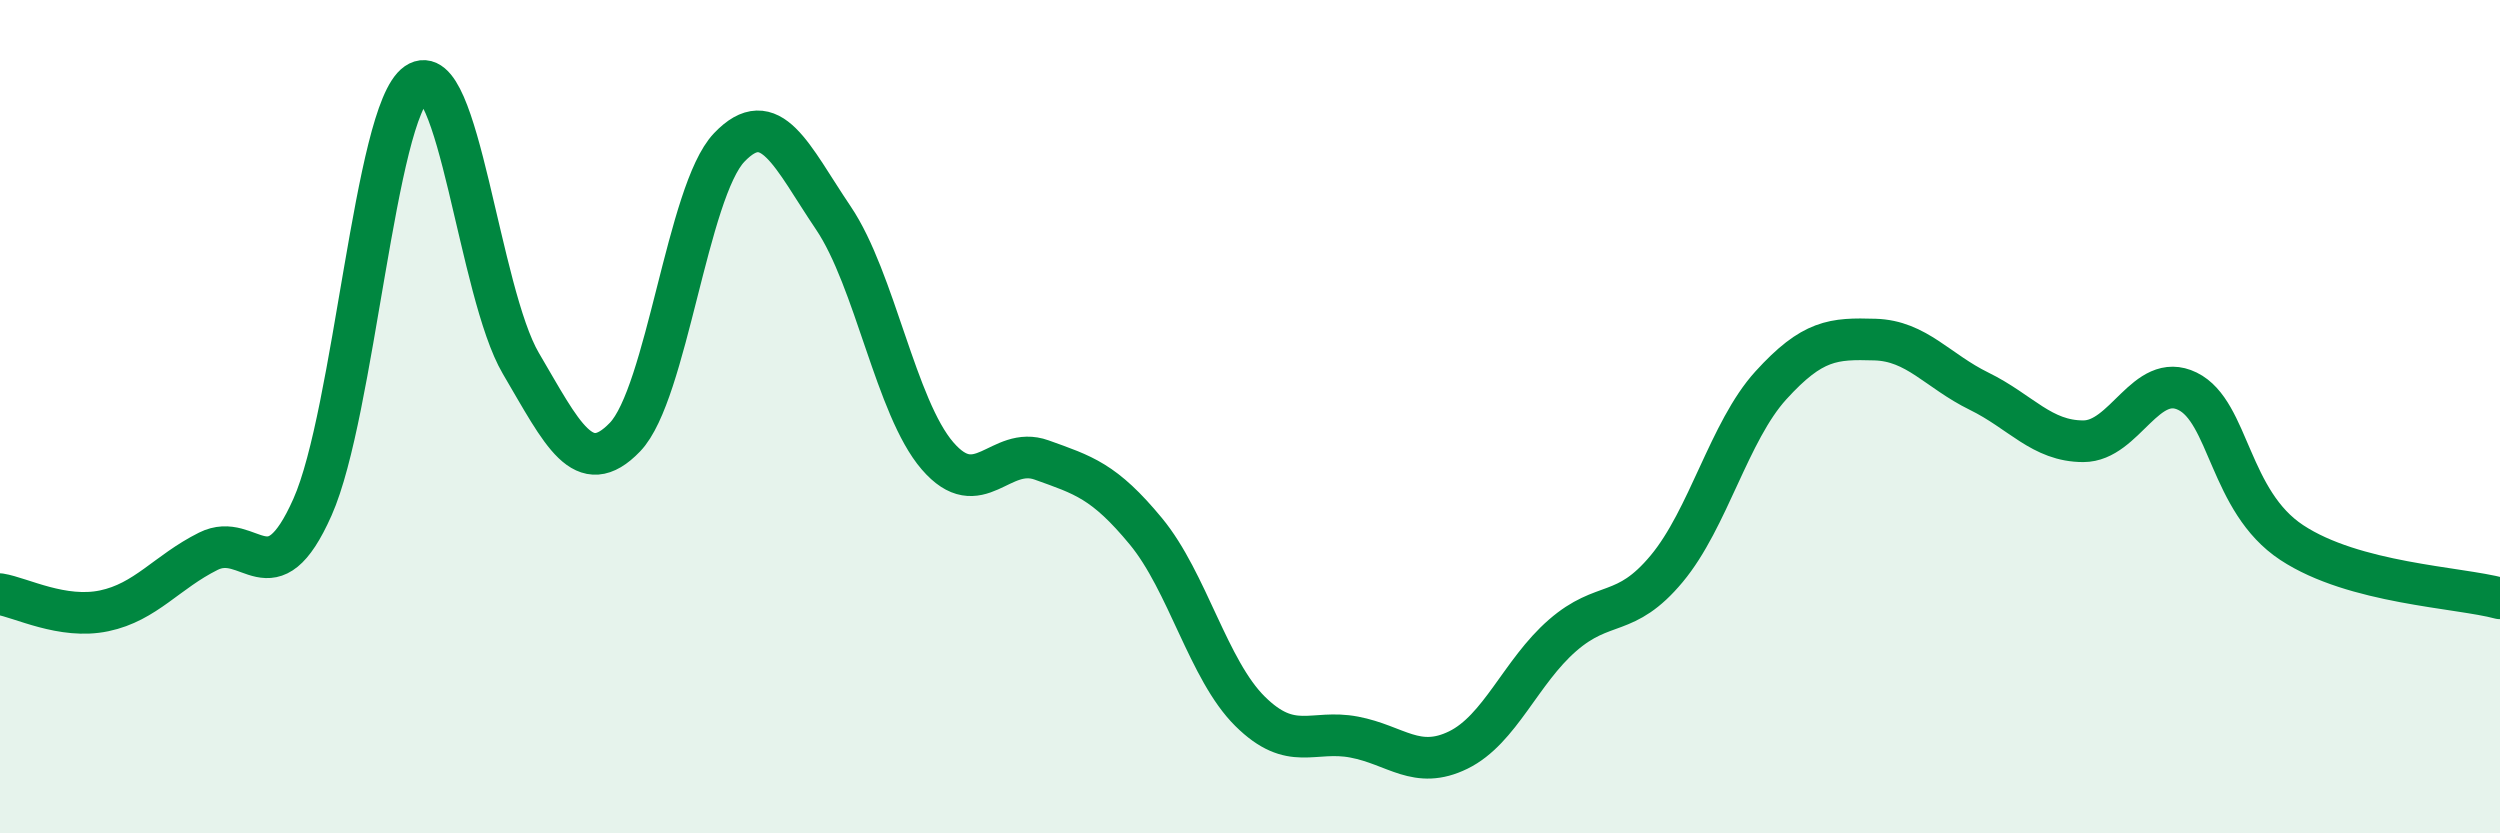 
    <svg width="60" height="20" viewBox="0 0 60 20" xmlns="http://www.w3.org/2000/svg">
      <path
        d="M 0,14.26 C 0.5,14.34 1.5,14.87 2.5,14.66 C 3.5,14.45 4,13.73 5,13.23 C 6,12.73 6.5,14.42 7.5,12.17 C 8.5,9.92 9,2.69 10,2 C 11,1.31 11.5,7.02 12.5,8.72 C 13.5,10.42 14,11.53 15,10.49 C 16,9.45 16.5,4.59 17.5,3.54 C 18.5,2.49 19,3.75 20,5.23 C 21,6.71 21.5,9.78 22.5,10.94 C 23.5,12.1 24,10.68 25,11.04 C 26,11.4 26.5,11.54 27.5,12.75 C 28.5,13.96 29,16.08 30,17.07 C 31,18.06 31.5,17.5 32.5,17.69 C 33.5,17.88 34,18.49 35,18 C 36,17.51 36.5,16.12 37.5,15.25 C 38.5,14.38 39,14.85 40,13.65 C 41,12.45 41.5,10.35 42.5,9.25 C 43.5,8.15 44,8.12 45,8.15 C 46,8.18 46.5,8.9 47.5,9.39 C 48.5,9.88 49,10.59 50,10.59 C 51,10.59 51.5,8.9 52.5,9.39 C 53.5,9.88 53.5,12.03 55,13.02 C 56.5,14.01 59,14.09 60,14.36L60 20L0 20Z"
        fill="#008740"
        opacity="0.1"
        stroke-linecap="round"
        stroke-linejoin="round"
      />
      <path
        d="M 0,14.26 C 0.5,14.34 1.5,14.87 2.5,14.66 C 3.5,14.45 4,13.73 5,13.23 C 6,12.73 6.5,14.42 7.5,12.17 C 8.5,9.92 9,2.69 10,2 C 11,1.31 11.5,7.02 12.5,8.72 C 13.5,10.42 14,11.53 15,10.49 C 16,9.45 16.5,4.59 17.5,3.54 C 18.5,2.49 19,3.75 20,5.23 C 21,6.71 21.5,9.78 22.5,10.94 C 23.5,12.1 24,10.68 25,11.04 C 26,11.4 26.5,11.54 27.5,12.75 C 28.5,13.96 29,16.08 30,17.07 C 31,18.06 31.5,17.5 32.5,17.69 C 33.5,17.88 34,18.49 35,18 C 36,17.51 36.5,16.12 37.5,15.25 C 38.5,14.38 39,14.85 40,13.65 C 41,12.45 41.5,10.35 42.5,9.25 C 43.5,8.15 44,8.12 45,8.15 C 46,8.18 46.5,8.9 47.5,9.39 C 48.5,9.88 49,10.59 50,10.59 C 51,10.59 51.5,8.9 52.5,9.39 C 53.5,9.88 53.5,12.03 55,13.02 C 56.5,14.01 59,14.09 60,14.36"
        stroke="#008740"
        stroke-width="1"
        fill="none"
        stroke-linecap="round"
        stroke-linejoin="round"
      />
    </svg>
  